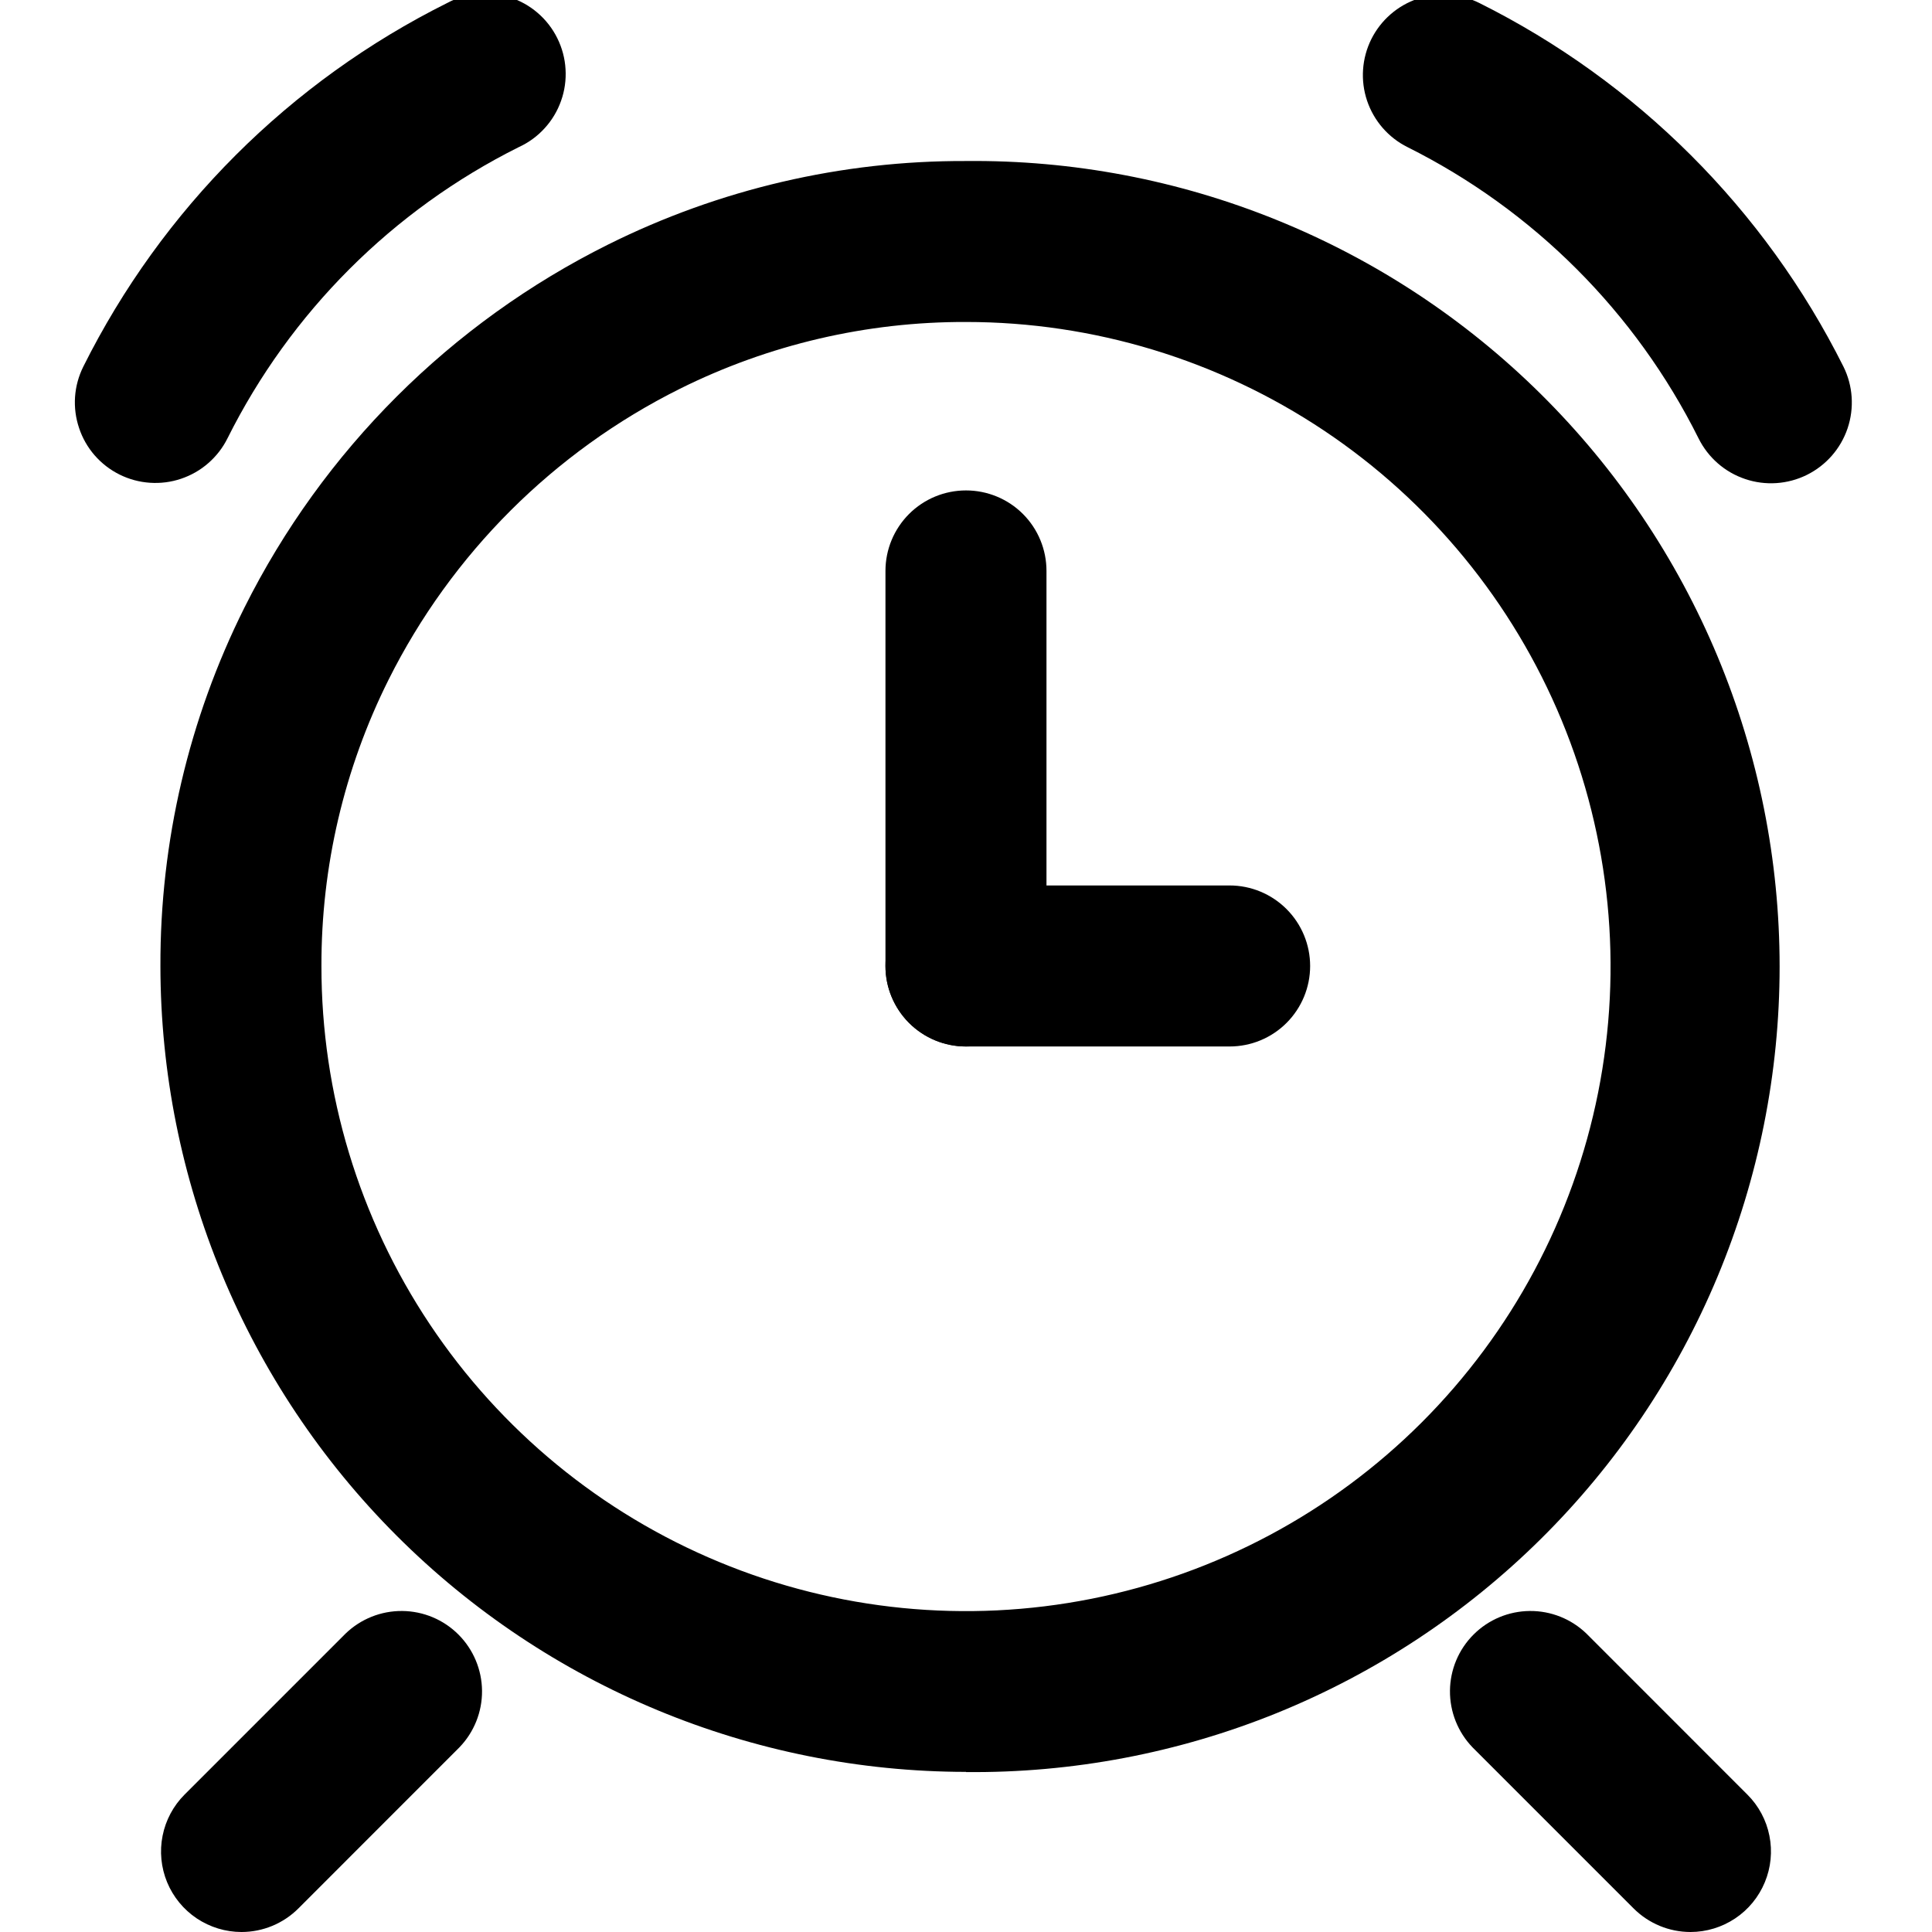 <svg width="32" height="32" viewBox="0 0 32 32" fill="none" xmlns="http://www.w3.org/2000/svg">
<g clip-path="url(#clip0_83_736)">
<path d="M16 29.348C12.461 29.344 9.069 27.936 6.568 25.434C4.066 22.931 2.66 19.538 2.657 16C2.651 13.941 3.127 11.909 4.047 10.067C5.35 7.46 7.466 5.348 10.075 4.049C11.915 3.133 13.944 2.659 16 2.667C17.763 2.649 19.513 2.981 21.147 3.644C22.781 4.306 24.268 5.286 25.521 6.527C26.774 7.768 27.769 9.244 28.448 10.872C29.126 12.499 29.476 14.245 29.476 16.009C29.476 17.772 29.126 19.518 28.448 21.145C27.769 22.773 26.774 24.25 25.521 25.49C24.268 26.731 22.781 27.711 21.147 28.374C19.513 29.036 17.763 29.368 16 29.351V29.348ZM16 5.333C14.355 5.328 12.732 5.707 11.26 6.44C9.172 7.481 7.478 9.173 6.435 11.26C5.7 12.732 5.32 14.355 5.324 16C5.322 18.112 5.947 20.177 7.119 21.934C8.291 23.691 9.957 25.061 11.908 25.87C13.859 26.68 16.006 26.892 18.077 26.481C20.149 26.07 22.052 25.054 23.546 23.562C25.04 22.069 26.057 20.167 26.47 18.096C26.883 16.024 26.672 13.877 25.864 11.926C25.056 9.975 23.688 8.307 21.932 7.133C20.176 5.96 18.112 5.333 16 5.333Z" fill="black"/>
<path d="M16 17.333C15.646 17.333 15.307 17.193 15.057 16.943C14.807 16.693 14.666 16.354 14.666 16V9.456C14.666 9.102 14.807 8.763 15.057 8.513C15.307 8.263 15.646 8.123 16 8.123C16.354 8.123 16.693 8.263 16.943 8.513C17.193 8.763 17.333 9.102 17.333 9.456V16C17.333 16.354 17.193 16.693 16.943 16.943C16.693 17.193 16.354 17.333 16 17.333Z" fill="black"/>
<path d="M20.366 17.333H16C15.646 17.333 15.307 17.193 15.057 16.943C14.807 16.693 14.666 16.354 14.666 16C14.666 15.646 14.807 15.307 15.057 15.057C15.307 14.807 15.646 14.666 16 14.666H20.366C20.72 14.666 21.059 14.807 21.309 15.057C21.559 15.307 21.7 15.646 21.7 16C21.7 16.354 21.559 16.693 21.309 16.943C21.059 17.193 20.72 17.333 20.366 17.333Z" fill="black"/>
<path d="M4 32C3.736 32 3.479 31.921 3.259 31.775C3.04 31.628 2.869 31.42 2.768 31.176C2.668 30.933 2.641 30.665 2.693 30.406C2.744 30.148 2.871 29.91 3.057 29.724L5.724 27.057C5.976 26.814 6.312 26.68 6.662 26.683C7.012 26.686 7.346 26.826 7.593 27.073C7.84 27.32 7.981 27.655 7.984 28.004C7.987 28.354 7.852 28.691 7.609 28.942L4.943 31.609C4.693 31.859 4.354 32 4 32Z" fill="black"/>
<path d="M28 32C27.646 32 27.307 31.859 27.057 31.609L24.39 28.942C24.148 28.691 24.013 28.354 24.016 28.004C24.019 27.655 24.159 27.32 24.407 27.073C24.654 26.826 24.988 26.686 25.338 26.683C25.688 26.68 26.024 26.814 26.276 27.057L28.942 29.724C29.129 29.91 29.256 30.148 29.307 30.406C29.359 30.665 29.332 30.933 29.231 31.176C29.13 31.42 28.96 31.628 28.74 31.775C28.521 31.921 28.263 32 28 32Z" fill="black"/>
<path d="M7.408 0.049C4.798 1.35 2.683 3.463 1.38 6.072C1.302 6.229 1.255 6.399 1.243 6.574C1.231 6.749 1.254 6.924 1.31 7.09C1.365 7.256 1.453 7.41 1.568 7.542C1.683 7.674 1.823 7.782 1.98 7.86C2.137 7.938 2.307 7.984 2.482 7.996C2.657 8.008 2.832 7.986 2.998 7.93C3.164 7.874 3.318 7.787 3.45 7.671C3.582 7.556 3.69 7.417 3.768 7.26C4.811 5.172 6.504 3.479 8.592 2.437C8.754 2.363 8.9 2.257 9.02 2.125C9.141 1.993 9.234 1.838 9.293 1.67C9.353 1.502 9.378 1.323 9.367 1.145C9.357 0.967 9.31 0.793 9.231 0.633C9.152 0.473 9.041 0.33 8.906 0.214C8.77 0.097 8.613 0.009 8.443 -0.045C8.273 -0.099 8.094 -0.119 7.916 -0.103C7.738 -0.087 7.565 -0.035 7.408 0.049Z" fill="black"/>
<path d="M30.533 6.072C29.228 3.464 27.111 1.351 24.501 0.049C24.185 -0.108 23.818 -0.134 23.483 -0.021C23.148 0.091 22.871 0.333 22.713 0.649C22.556 0.966 22.53 1.332 22.643 1.668C22.756 2.003 22.997 2.28 23.313 2.437C25.4 3.48 27.092 5.173 28.133 7.26C28.291 7.578 28.568 7.821 28.905 7.934C29.241 8.048 29.609 8.023 29.927 7.866C30.246 7.708 30.488 7.431 30.602 7.094C30.715 6.758 30.691 6.39 30.533 6.072Z" fill="black"/>
</g>
<defs>
<clipPath id="clip0_83_736">
<rect width="32" height="32" fill="white"/>
</clipPath>
</defs>
</svg>
